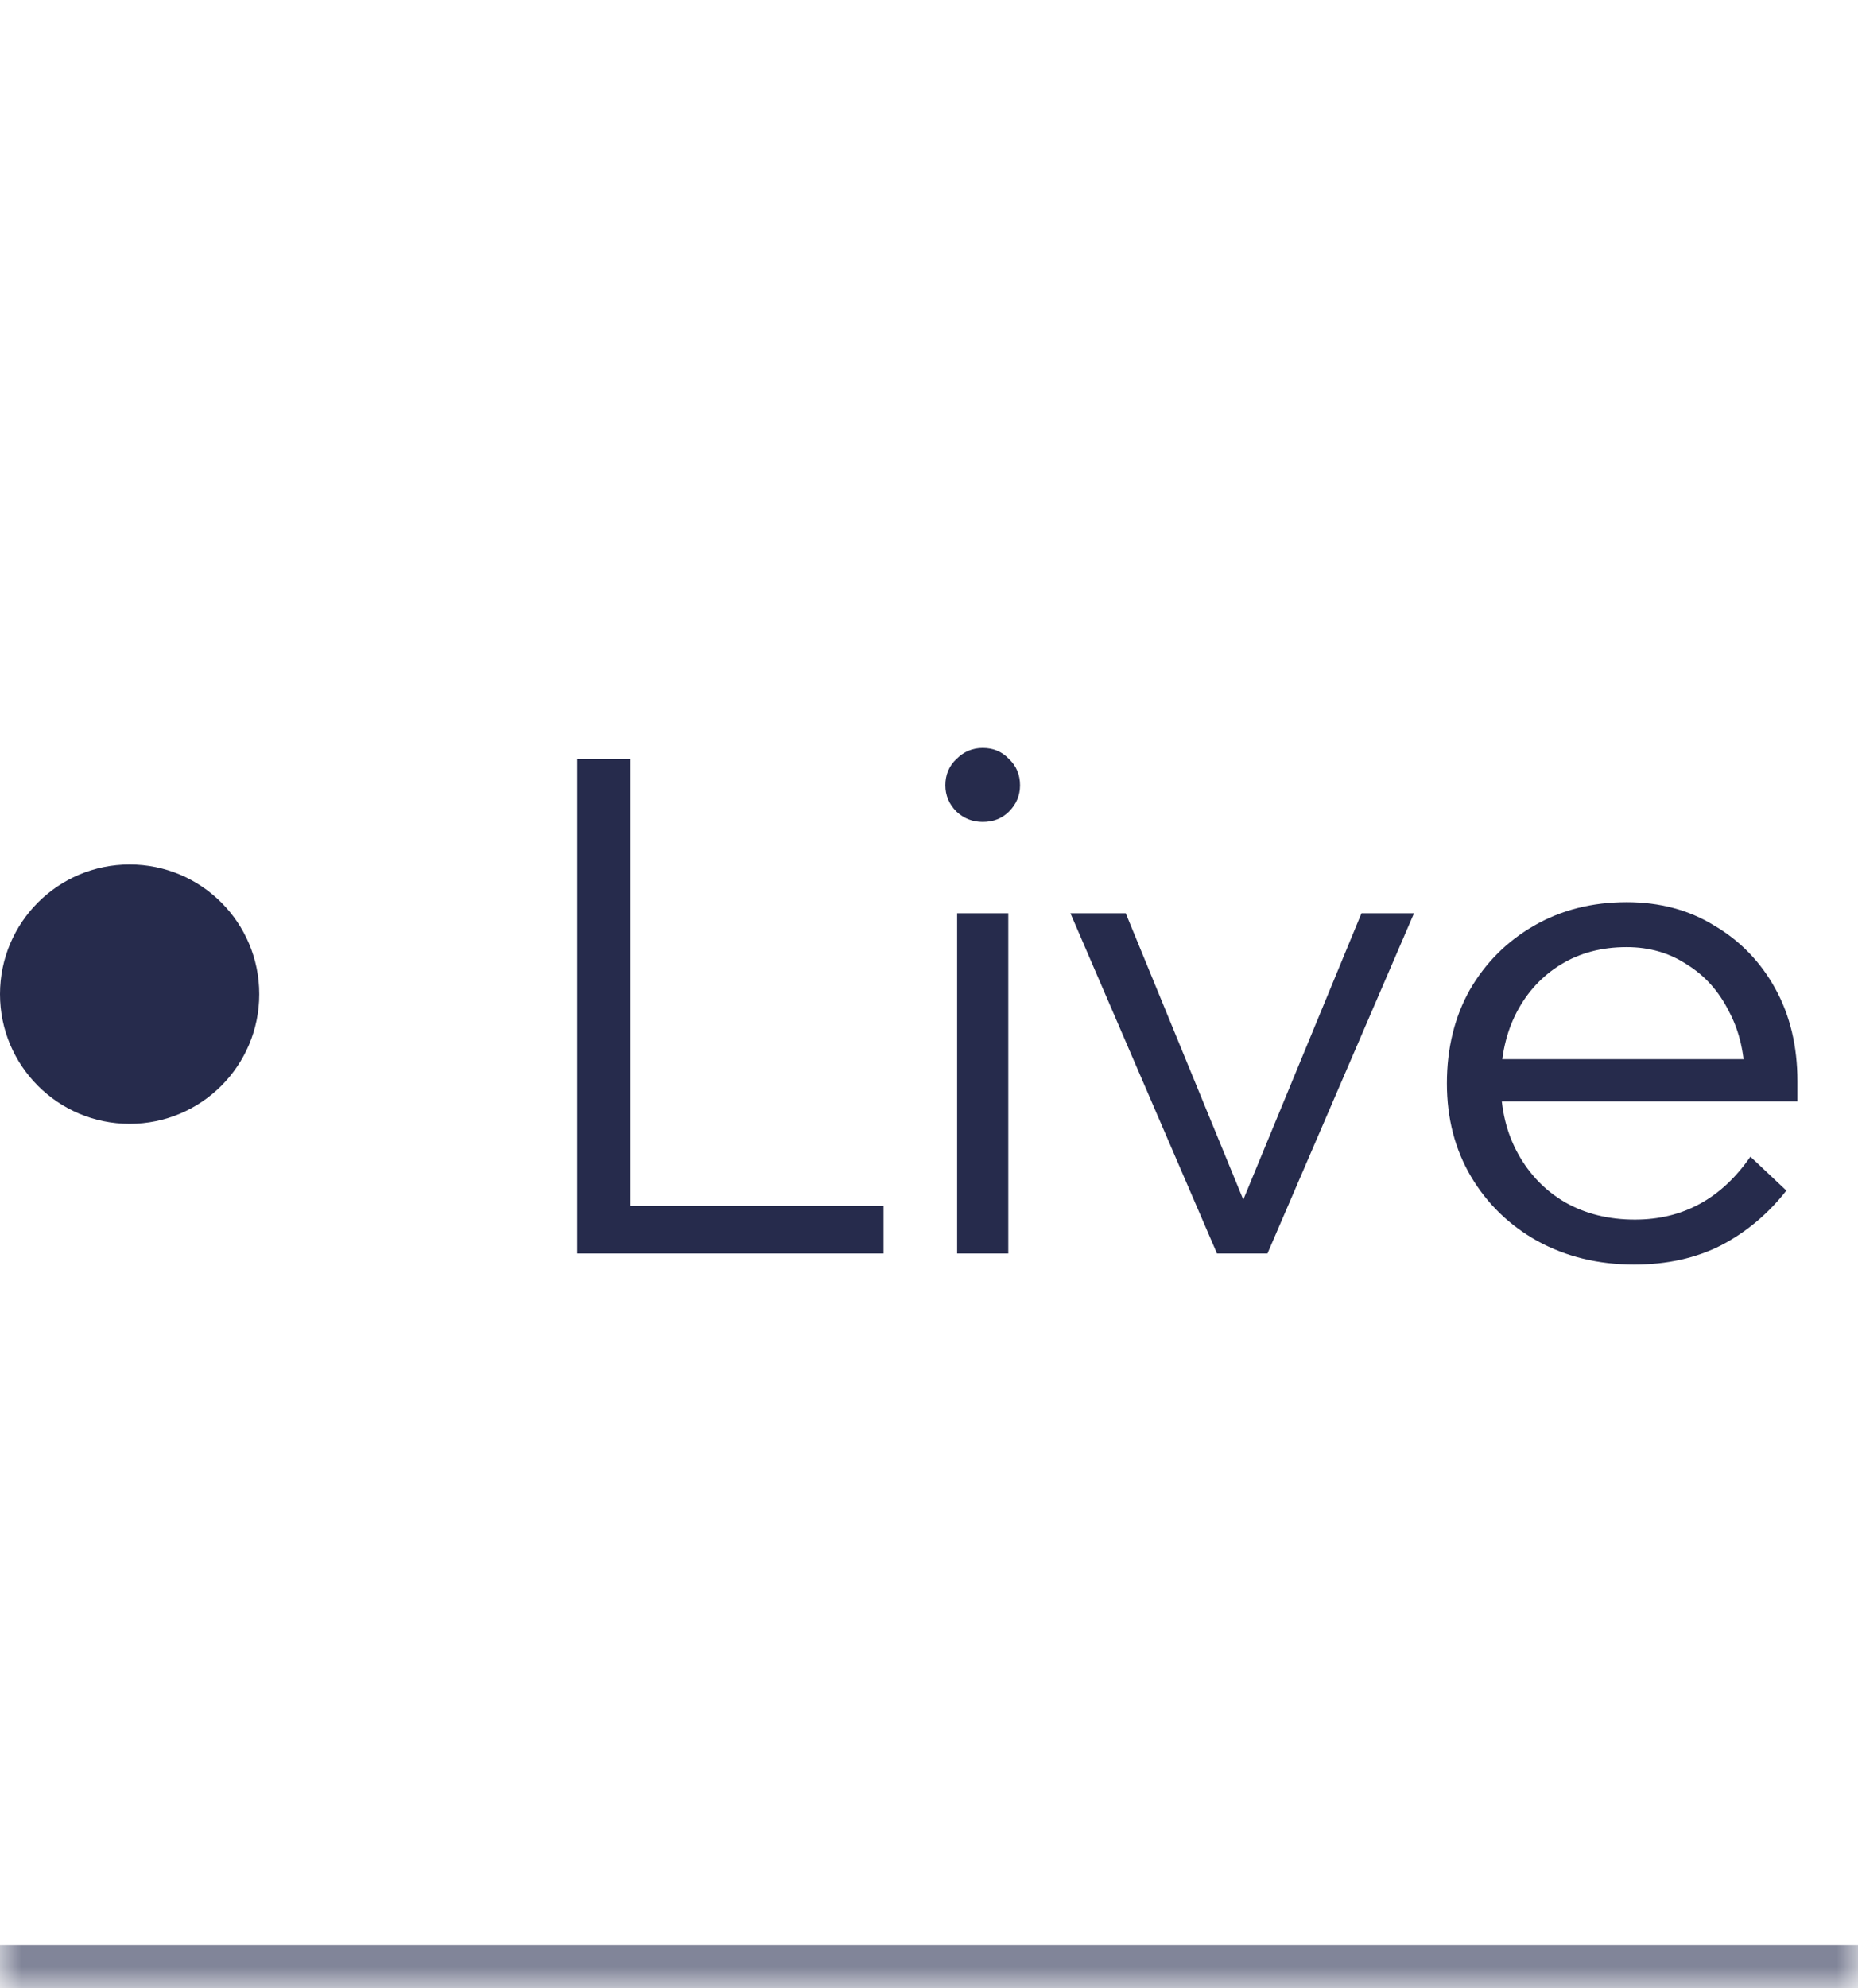 <?xml version="1.0" encoding="UTF-8"?> <svg xmlns="http://www.w3.org/2000/svg" width="43" height="46" viewBox="0 0 43 46" fill="none"><mask id="path-1-inside-1_137_762" fill="white"><path d="M0 0H43V46H0V0Z"></path></mask><path d="M43 45H0V47H43V45Z" fill="#818599" mask="url(#path-1-inside-1_137_762)"></path><circle cx="3" cy="23" r="3" fill="#262B4C"></circle><path d="M20.448 29H13.36V17.56H14.592V27.896H20.448V29ZM23.335 29H22.151V21.128H23.335V29ZM22.743 19.016C22.509 19.016 22.306 18.936 22.135 18.776C21.965 18.605 21.879 18.403 21.879 18.168C21.879 17.923 21.965 17.72 22.135 17.56C22.306 17.389 22.509 17.304 22.743 17.304C22.989 17.304 23.191 17.389 23.351 17.56C23.522 17.72 23.607 17.923 23.607 18.168C23.607 18.403 23.522 18.605 23.351 18.776C23.191 18.936 22.989 19.016 22.743 19.016ZM29.333 29H28.165L24.773 21.128H26.053L29.029 28.376H28.517L31.509 21.128H32.725L29.333 29ZM40.51 26.76L41.342 27.544C40.926 28.077 40.425 28.499 39.838 28.808C39.252 29.107 38.58 29.256 37.822 29.256C36.99 29.256 36.244 29.075 35.582 28.712C34.932 28.349 34.42 27.853 34.046 27.224C33.673 26.595 33.486 25.875 33.486 25.064C33.486 24.253 33.662 23.533 34.014 22.904C34.377 22.275 34.873 21.779 35.502 21.416C36.132 21.053 36.846 20.872 37.646 20.872C38.414 20.872 39.092 21.053 39.678 21.416C40.276 21.768 40.745 22.253 41.086 22.872C41.428 23.491 41.598 24.205 41.598 25.016V25.112H40.382V25.016C40.382 24.397 40.26 23.859 40.014 23.4C39.78 22.931 39.454 22.568 39.038 22.312C38.633 22.045 38.169 21.912 37.646 21.912C37.07 21.912 36.564 22.045 36.126 22.312C35.689 22.579 35.348 22.947 35.102 23.416C34.857 23.885 34.734 24.429 34.734 25.048C34.734 25.667 34.868 26.216 35.134 26.696C35.401 27.176 35.764 27.549 36.222 27.816C36.692 28.083 37.23 28.216 37.838 28.216C38.948 28.216 39.838 27.731 40.51 26.76ZM41.598 25.48H34.478V24.504H41.342L41.598 25.016V25.48Z" fill="#262B4C"></path></svg> 